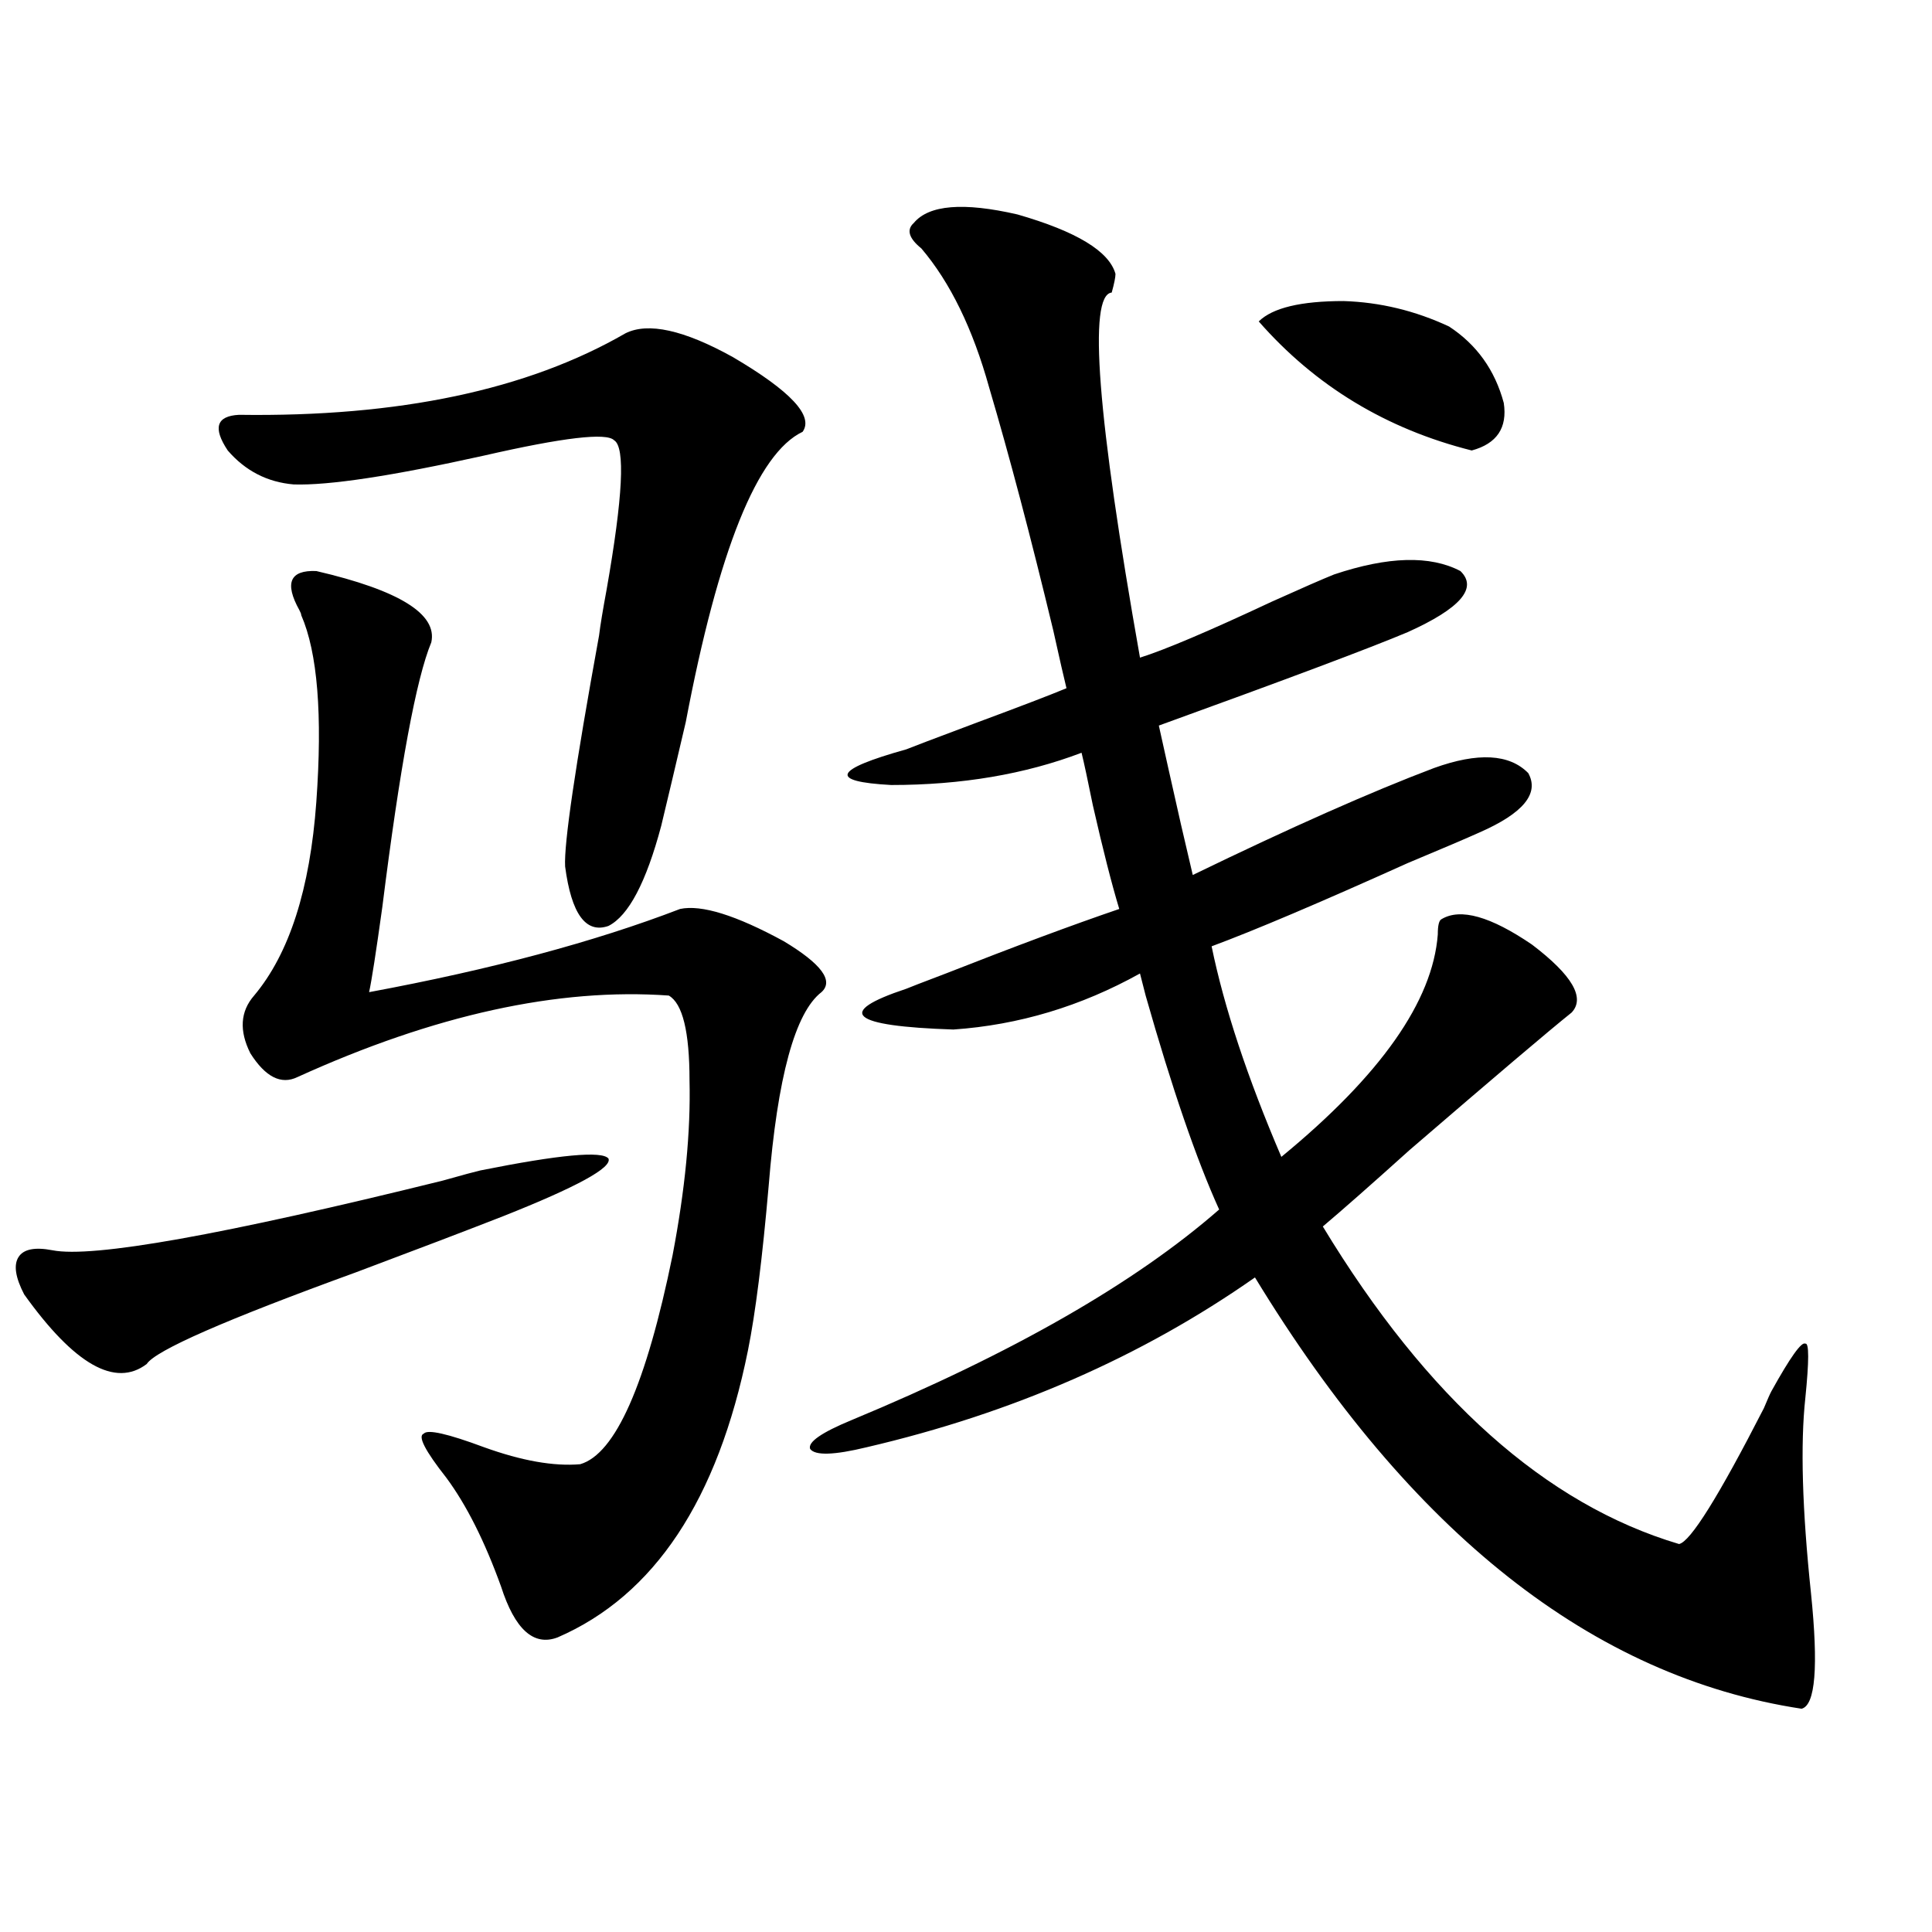 <?xml version="1.0" encoding="utf-8"?>
<!-- Generator: Adobe Illustrator 16.0.0, SVG Export Plug-In . SVG Version: 6.00 Build 0)  -->
<!DOCTYPE svg PUBLIC "-//W3C//DTD SVG 1.1//EN" "http://www.w3.org/Graphics/SVG/1.1/DTD/svg11.dtd">
<svg version="1.1" id="图层_1" xmlns="http://www.w3.org/2000/svg" xmlns:xlink="http://www.w3.org/1999/xlink" x="0px" y="0px"
	 width="1000px" height="1000px" viewBox="0 0 1000 1000" enable-background="new 0 0 1000 1000" xml:space="preserve">
<path d="M248.604,605.824c40.975-8.198,63.078-10.245,66.34-6.152c1.951,4.696-16.265,14.653-54.633,29.883
	c-19.512,7.622-44.877,17.29-76.096,29.004c-67.65,24.609-103.747,40.43-108.29,47.461c-16.265,12.305-37.407,0.302-63.413-36.035
	c-4.558-8.789-5.533-15.229-2.927-19.336c2.592-4.093,8.445-5.273,17.561-3.516c20.808,4.106,88.123-7.91,201.946-36.035
	C239.488,608.173,245.997,606.415,248.604,605.824z M323.724,172.523c11.707-5.851,30.243-1.758,55.608,12.305
	c29.908,17.578,41.95,30.474,36.097,38.672c-23.414,11.138-43.581,61.235-60.486,150.293c-5.213,22.274-9.436,40.142-12.683,53.613
	c-7.805,29.306-16.92,46.582-27.316,51.855c-11.707,4.106-19.191-6.152-22.438-30.762c-0.655-11.714,5.198-51.554,17.561-119.531
	c0.641-5.273,1.951-13.184,3.902-23.73c8.445-48.038,9.756-73.828,3.902-77.344c-3.902-4.093-26.341-1.456-67.315,7.91
	c-47.483,10.547-80.333,15.532-98.534,14.941c-13.658-1.167-25.045-7.031-34.146-17.578c-7.805-11.714-5.854-17.866,5.854-18.457
	C206.318,215.892,272.993,201.829,323.724,172.523z M163.728,295.57c42.926,9.97,62.758,22.274,59.511,36.914
	c-7.805,18.759-16.265,64.462-25.365,137.109c-3.262,23.442-5.533,38.095-6.829,43.945c63.078-11.714,116.735-26.065,160.972-43.066
	c11.052-2.335,28.933,3.228,53.657,16.699c19.512,11.728,26.006,20.517,19.512,26.367c-13.658,10.547-22.773,43.945-27.316,100.195
	c-3.262,37.505-6.829,65.918-10.731,85.254c-15.609,77.344-48.459,126.851-98.534,148.535c-12.362,4.683-22.118-4.106-29.268-26.367
	c-8.46-23.429-17.896-42.188-28.292-56.25c-11.066-14.063-14.969-21.671-11.707-22.852c1.951-2.335,12.348,0,31.219,7.031
	c19.512,7.031,36.097,9.97,49.755,8.789c18.201-5.273,34.146-41.309,47.804-108.105c6.494-33.976,9.421-64.16,8.78-90.527
	c0-25.187-3.582-39.839-10.731-43.945c-57.239-4.093-121.308,9.97-192.19,42.188c-8.46,4.106-16.585,0-24.39-12.305
	c-5.854-11.714-5.213-21.671,1.951-29.883c18.201-21.671,28.933-55.069,32.194-100.195c3.247-45.112,0.641-77.344-7.805-96.68
	c0-0.577-0.335-1.456-0.976-2.637C147.143,301.723,150.069,294.993,163.728,295.57z M472.988,115.395
	c7.805-9.366,25.686-10.835,53.657-4.395c30.563,8.789,47.469,19.048,50.73,30.762c0,1.758-0.655,4.985-1.951,9.668
	c-12.362,1.181-7.484,64.16,14.634,188.965c13.003-4.093,35.762-13.761,68.291-29.004c15.609-7.031,26.341-11.714,32.194-14.063
	c27.957-9.366,49.755-9.956,65.364-1.758c9.101,8.789,0,19.336-27.316,31.641c-19.512,8.212-62.438,24.321-128.777,48.34
	c0.641,2.938,2.271,10.259,4.878,21.973c4.543,20.517,8.78,38.974,12.683,55.371c50.73-24.609,92.346-43.066,124.875-55.371
	c22.759-8.198,39.023-7.319,48.779,2.637c5.854,10.547-2.606,20.806-25.365,30.762c-6.509,2.938-18.871,8.212-37.072,15.82
	c-45.532,20.517-79.357,34.868-101.461,43.066c6.494,31.641,18.536,67.978,36.097,108.984
	c51.371-42.188,78.367-80.558,80.974-115.137c0-4.683,0.641-7.319,1.951-7.91c9.756-5.851,25.365-1.456,46.828,13.184
	c20.808,15.82,27.637,27.548,20.487,35.156c-11.707,9.38-39.679,33.11-83.9,71.191c-19.512,17.578-34.48,30.762-44.877,39.551
	c53.978,89.071,115.439,143.853,184.386,164.355c5.854-1.167,20.487-24.609,43.901-70.313c1.951-4.683,3.247-7.608,3.902-8.789
	c9.756-17.578,15.609-25.776,17.561-24.609c1.951-0.577,1.951,8.789,0,28.125c-2.606,24.032-1.631,57.72,2.927,101.074
	c3.902,38.081,2.271,58.008-4.878,59.766c-107.97-16.411-202.281-90.815-282.92-223.242
	c-58.535,41.021-125.53,70.313-200.971,87.891c-16.92,4.106-26.676,4.395-29.268,0.879c-1.311-3.516,5.854-8.487,21.463-14.941
	c83.245-34.565,146.658-70.89,190.239-108.984c-11.707-25.776-24.39-62.69-38.048-110.742c-1.311-5.273-2.286-9.077-2.927-11.426
	c-30.578,17.001-62.772,26.669-96.583,29.004c-53.337-1.758-61.462-8.789-24.39-21.094c1.296-0.577,8.125-3.214,20.487-7.91
	c35.762-14.063,65.685-25.187,89.754-33.398c-3.902-12.882-8.46-30.762-13.658-53.613c-2.606-12.882-4.558-21.973-5.854-27.246
	c-29.268,11.138-62.117,16.699-98.534,16.699c-32.529-1.758-29.923-7.91,7.805-18.457c1.296-0.577,13.658-5.273,37.072-14.063
	c22.104-8.198,37.393-14.063,45.853-17.578c-1.311-5.273-3.582-15.229-6.829-29.883c-11.707-48.628-22.773-90.527-33.17-125.684
	c-8.46-30.46-20.167-54.492-35.121-72.07C470.382,123.305,469.086,118.91,472.988,115.395z M750.055,169.008
	c14.299,9.38,23.734,22.563,28.292,39.551c1.951,12.896-3.582,21.094-16.585,24.609c-44.236-11.124-80.974-33.398-110.241-66.797
	c7.149-7.031,21.783-10.547,43.901-10.547C714.278,156.415,732.494,160.81,750.055,169.008z"/>
</svg>
